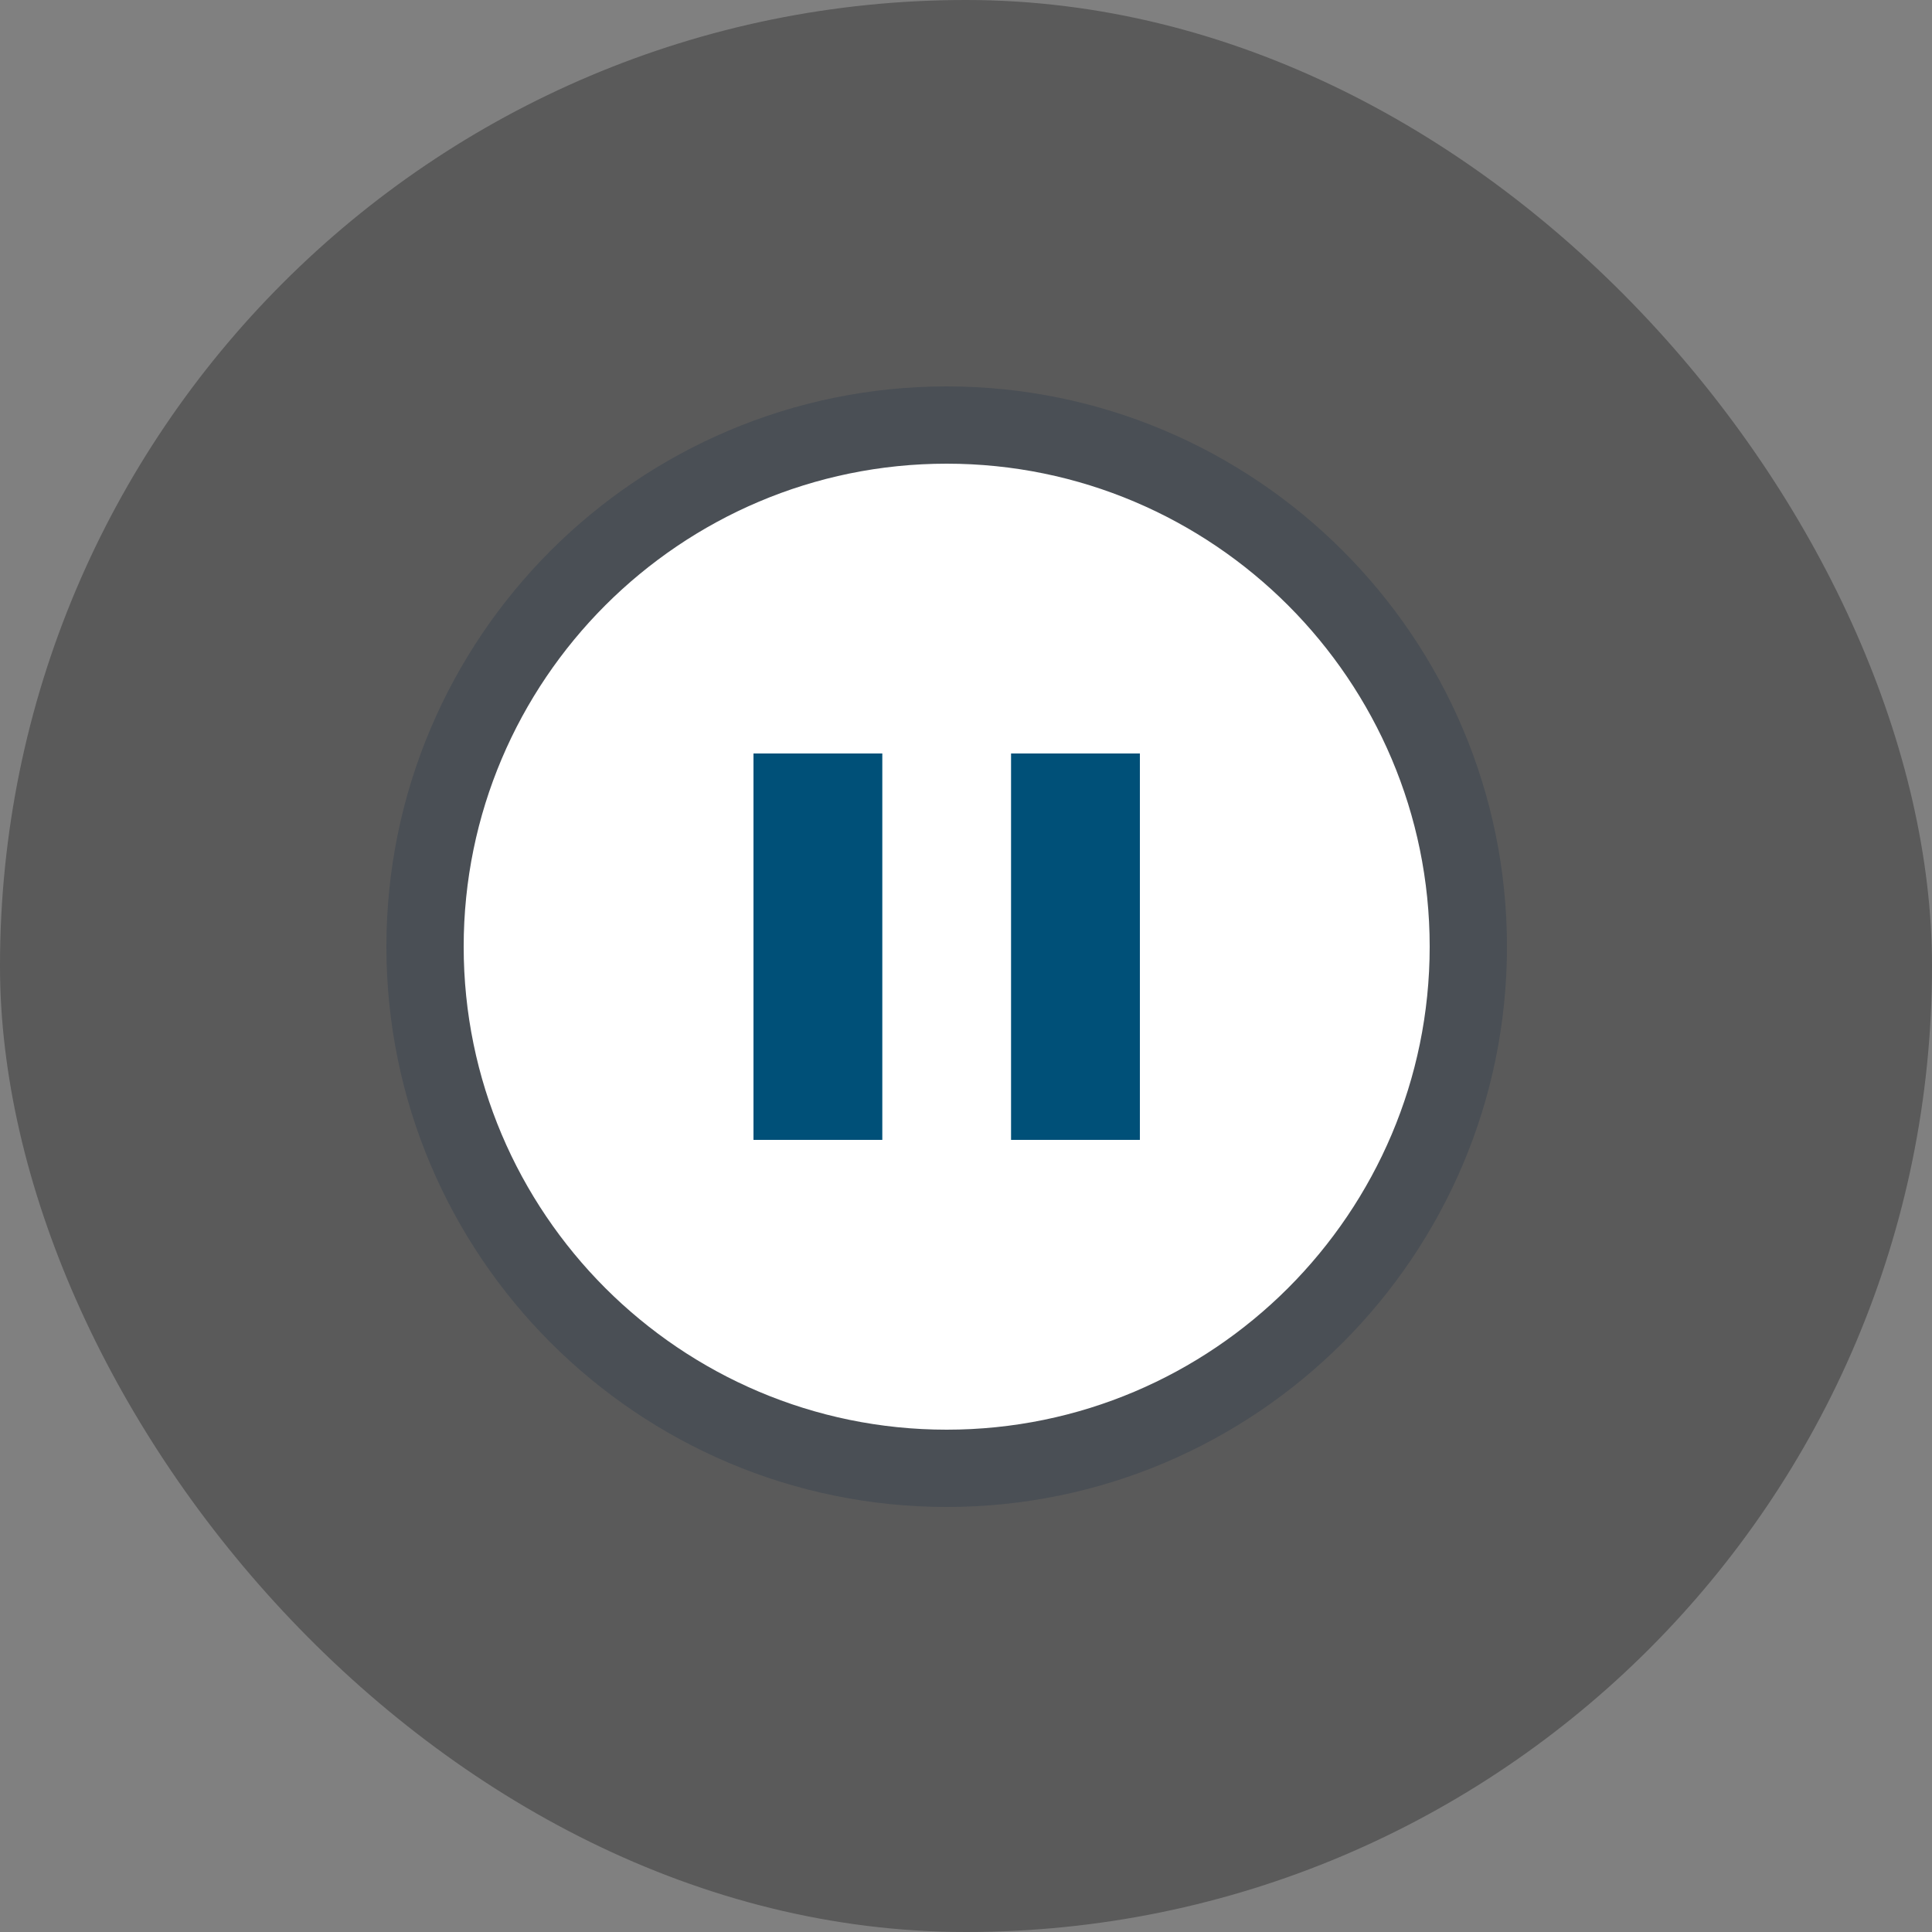 <?xml version="1.0" encoding="UTF-8"?>
<svg width="25px" height="25px" viewBox="0 0 25 25" version="1.1" xmlns="http://www.w3.org/2000/svg" xmlns:xlink="http://www.w3.org/1999/xlink">
    <rect x="0" y="0" width="25" height="25" fill="#808080" stroke="none"/>
    <title>pause-indicator</title>
    <g id="Apr-23" stroke="none" stroke-width="1" fill="none" fill-rule="evenodd">
        <g id="Group-5">
            <rect id="Rectangle" fill-opacity="0.3" fill="#000000" x="0" y="0" width="25" height="25" rx="12.5"></rect>
            <path d="M12.25,5.5 C14.11,5.5 15.798,6.257 17.021,7.479 C18.243,8.702 19,10.39 19,12.25 C19,14.11 18.243,15.798 17.021,17.021 C15.798,18.243 14.11,19 12.25,19 C10.39,19 8.702,18.243 7.479,17.021 C6.257,15.798 5.5,14.11 5.5,12.25 C5.5,10.39 6.257,8.702 7.479,7.479 C8.702,6.257 10.39,5.5 12.25,5.5 Z" id="Path-Copy-4" stroke="#4A4F55" fill="#FFFFFF" fill-rule="nonzero"></path>
            <path d="M13.083,14.75 L14.75,14.75 L14.75,9.75 L13.083,9.75 L13.083,14.75 Z M9.75,14.75 L11.417,14.75 L11.417,9.75 L9.75,9.75 L9.75,14.75 Z" id="Combined-Shape" fill="#005078" fill-rule="nonzero"></path>
        </g>
    </g>
</svg>